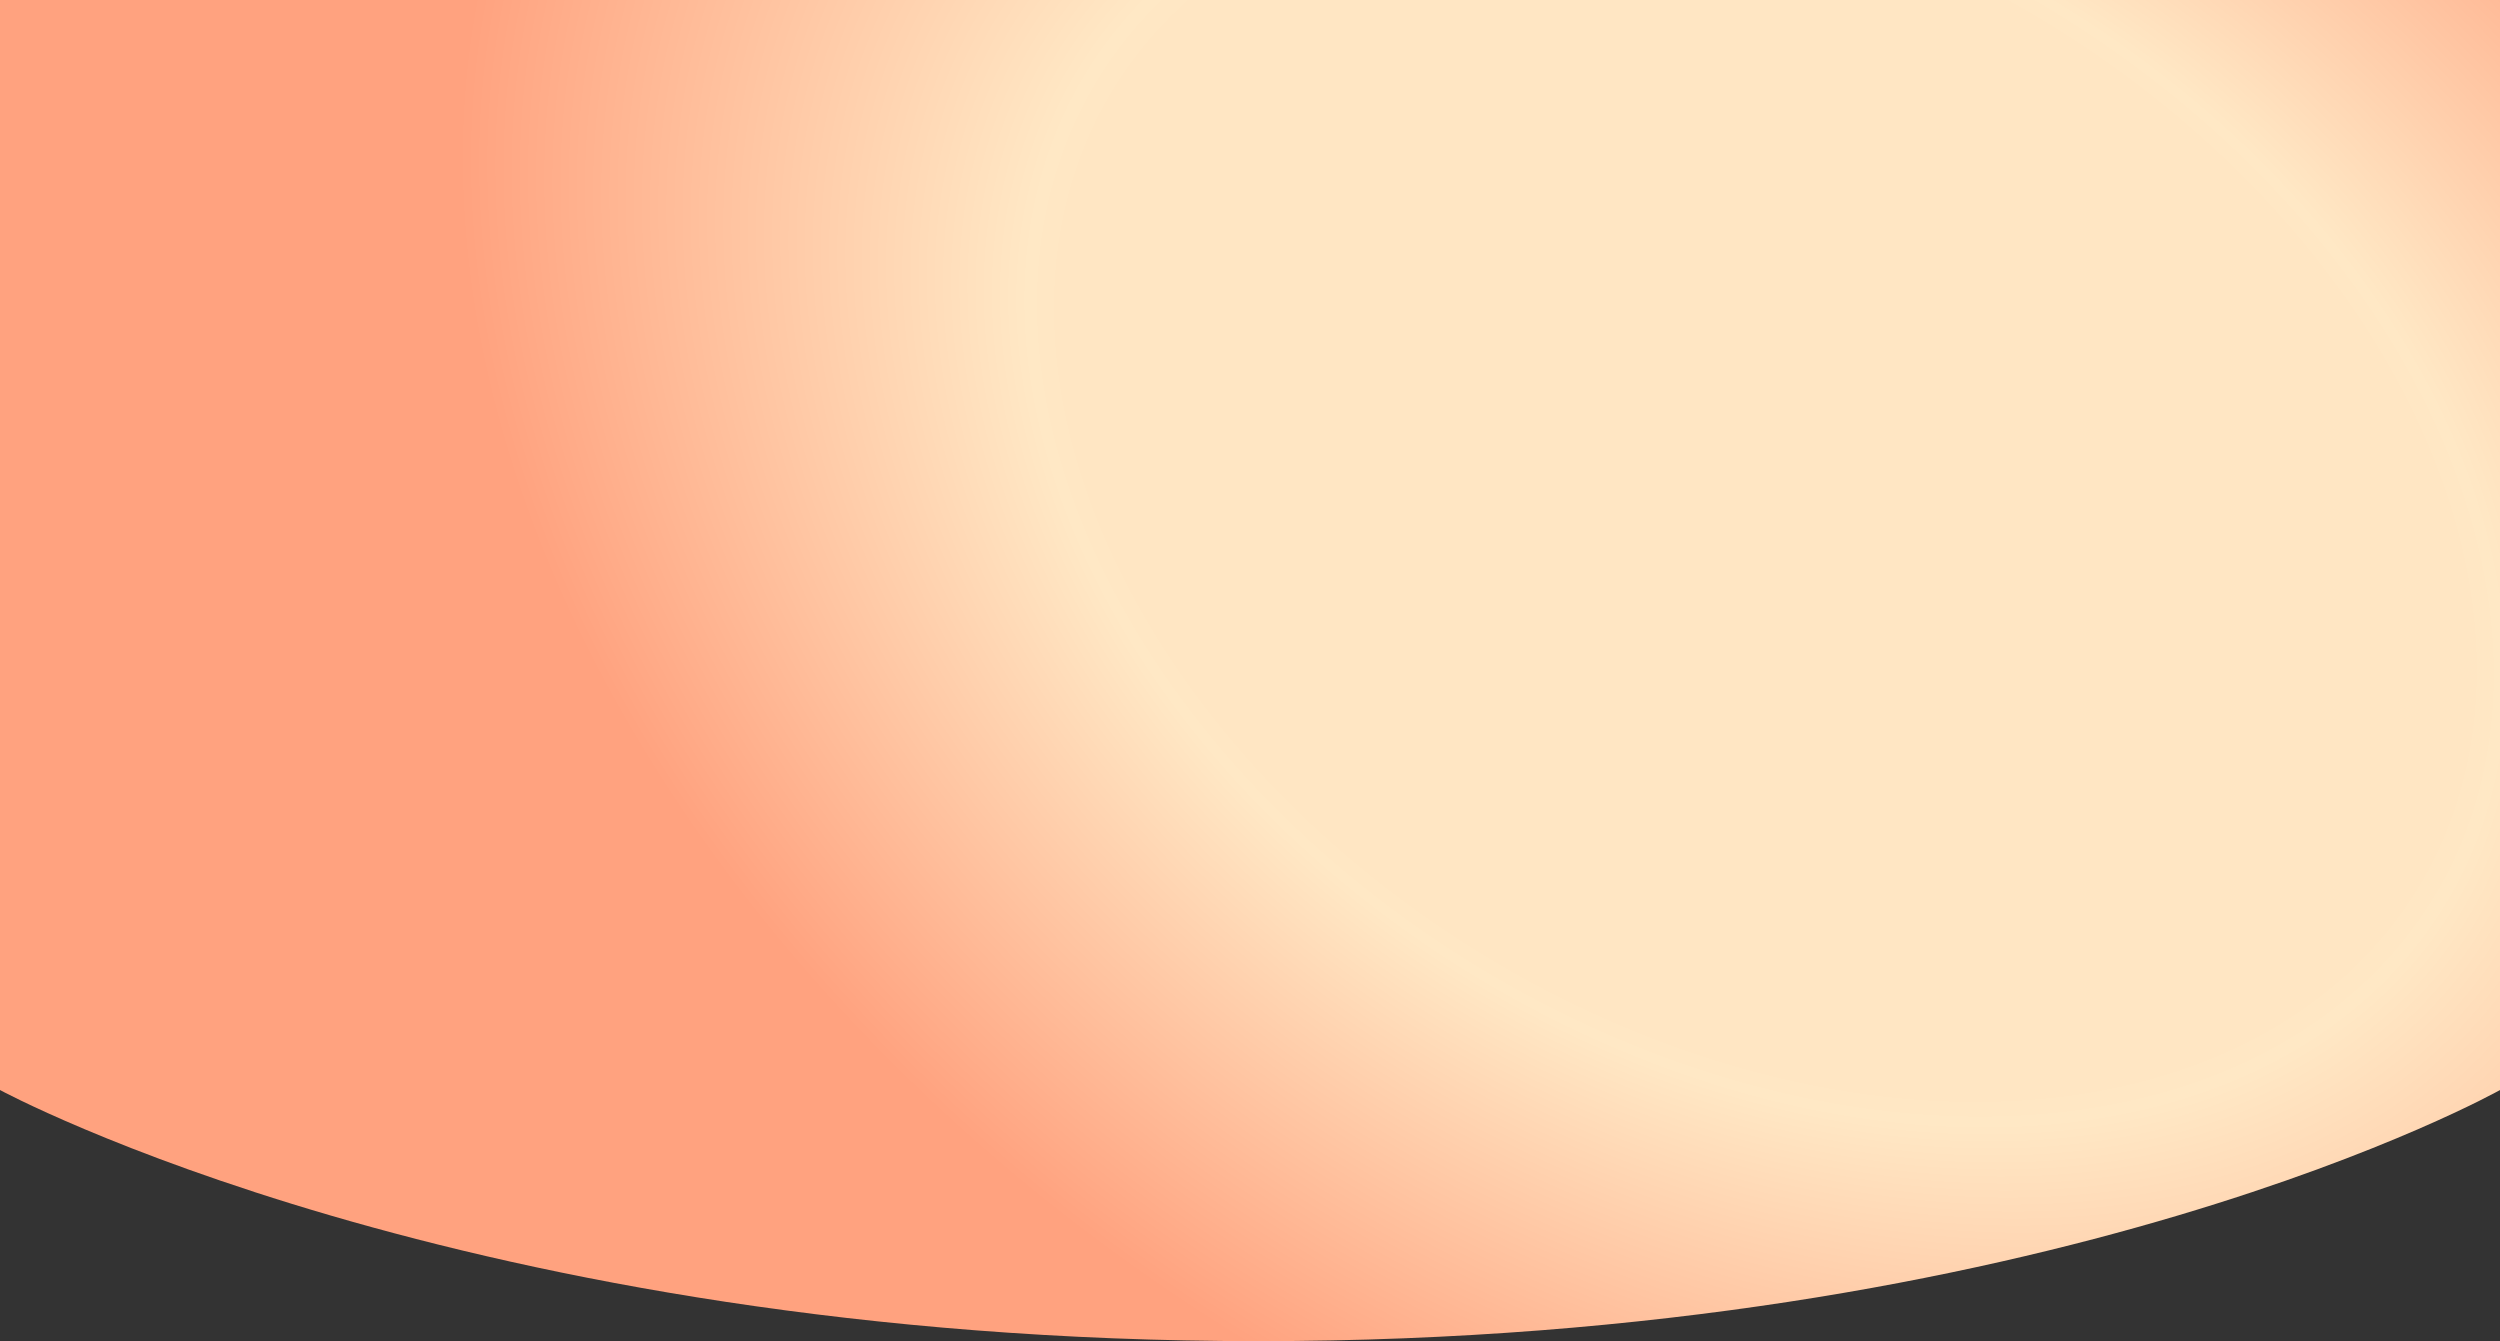 <svg width="1920" height="1030" viewBox="0 0 1920 1030" fill="none" xmlns="http://www.w3.org/2000/svg">
<rect x="0" y="0" width="1920" height="1030" fill="#333333" stroke="none"/>
<g clip-path="url(#clip0_1697_149574)">
<path d="M0 -210H1920V837.139C1920 837.139 1577.5 1030 966.5 1030C355.5 1030 0 837.139 0 837.139V-210Z" fill="url(#paint0_angular_1697_149574)"/>
</g>
<defs>
<radialGradient id="paint0_angular_1697_149574" cx="0" cy="0" r="1" gradientUnits="userSpaceOnUse" gradientTransform="translate(1354 375.178) rotate(121.035) scale(764.218 1070.34)">
<stop offset="0.538" stop-color="#FFE6C3"/>
<stop offset="0.564" stop-color="#FFE8C5"/>
<stop offset="1" stop-color="#FFA27F"/>
</radialGradient>
<clipPath id="clip0_1697_149574">
<rect width="1920" height="1030" fill="white"/>
</clipPath>
</defs>
</svg>
